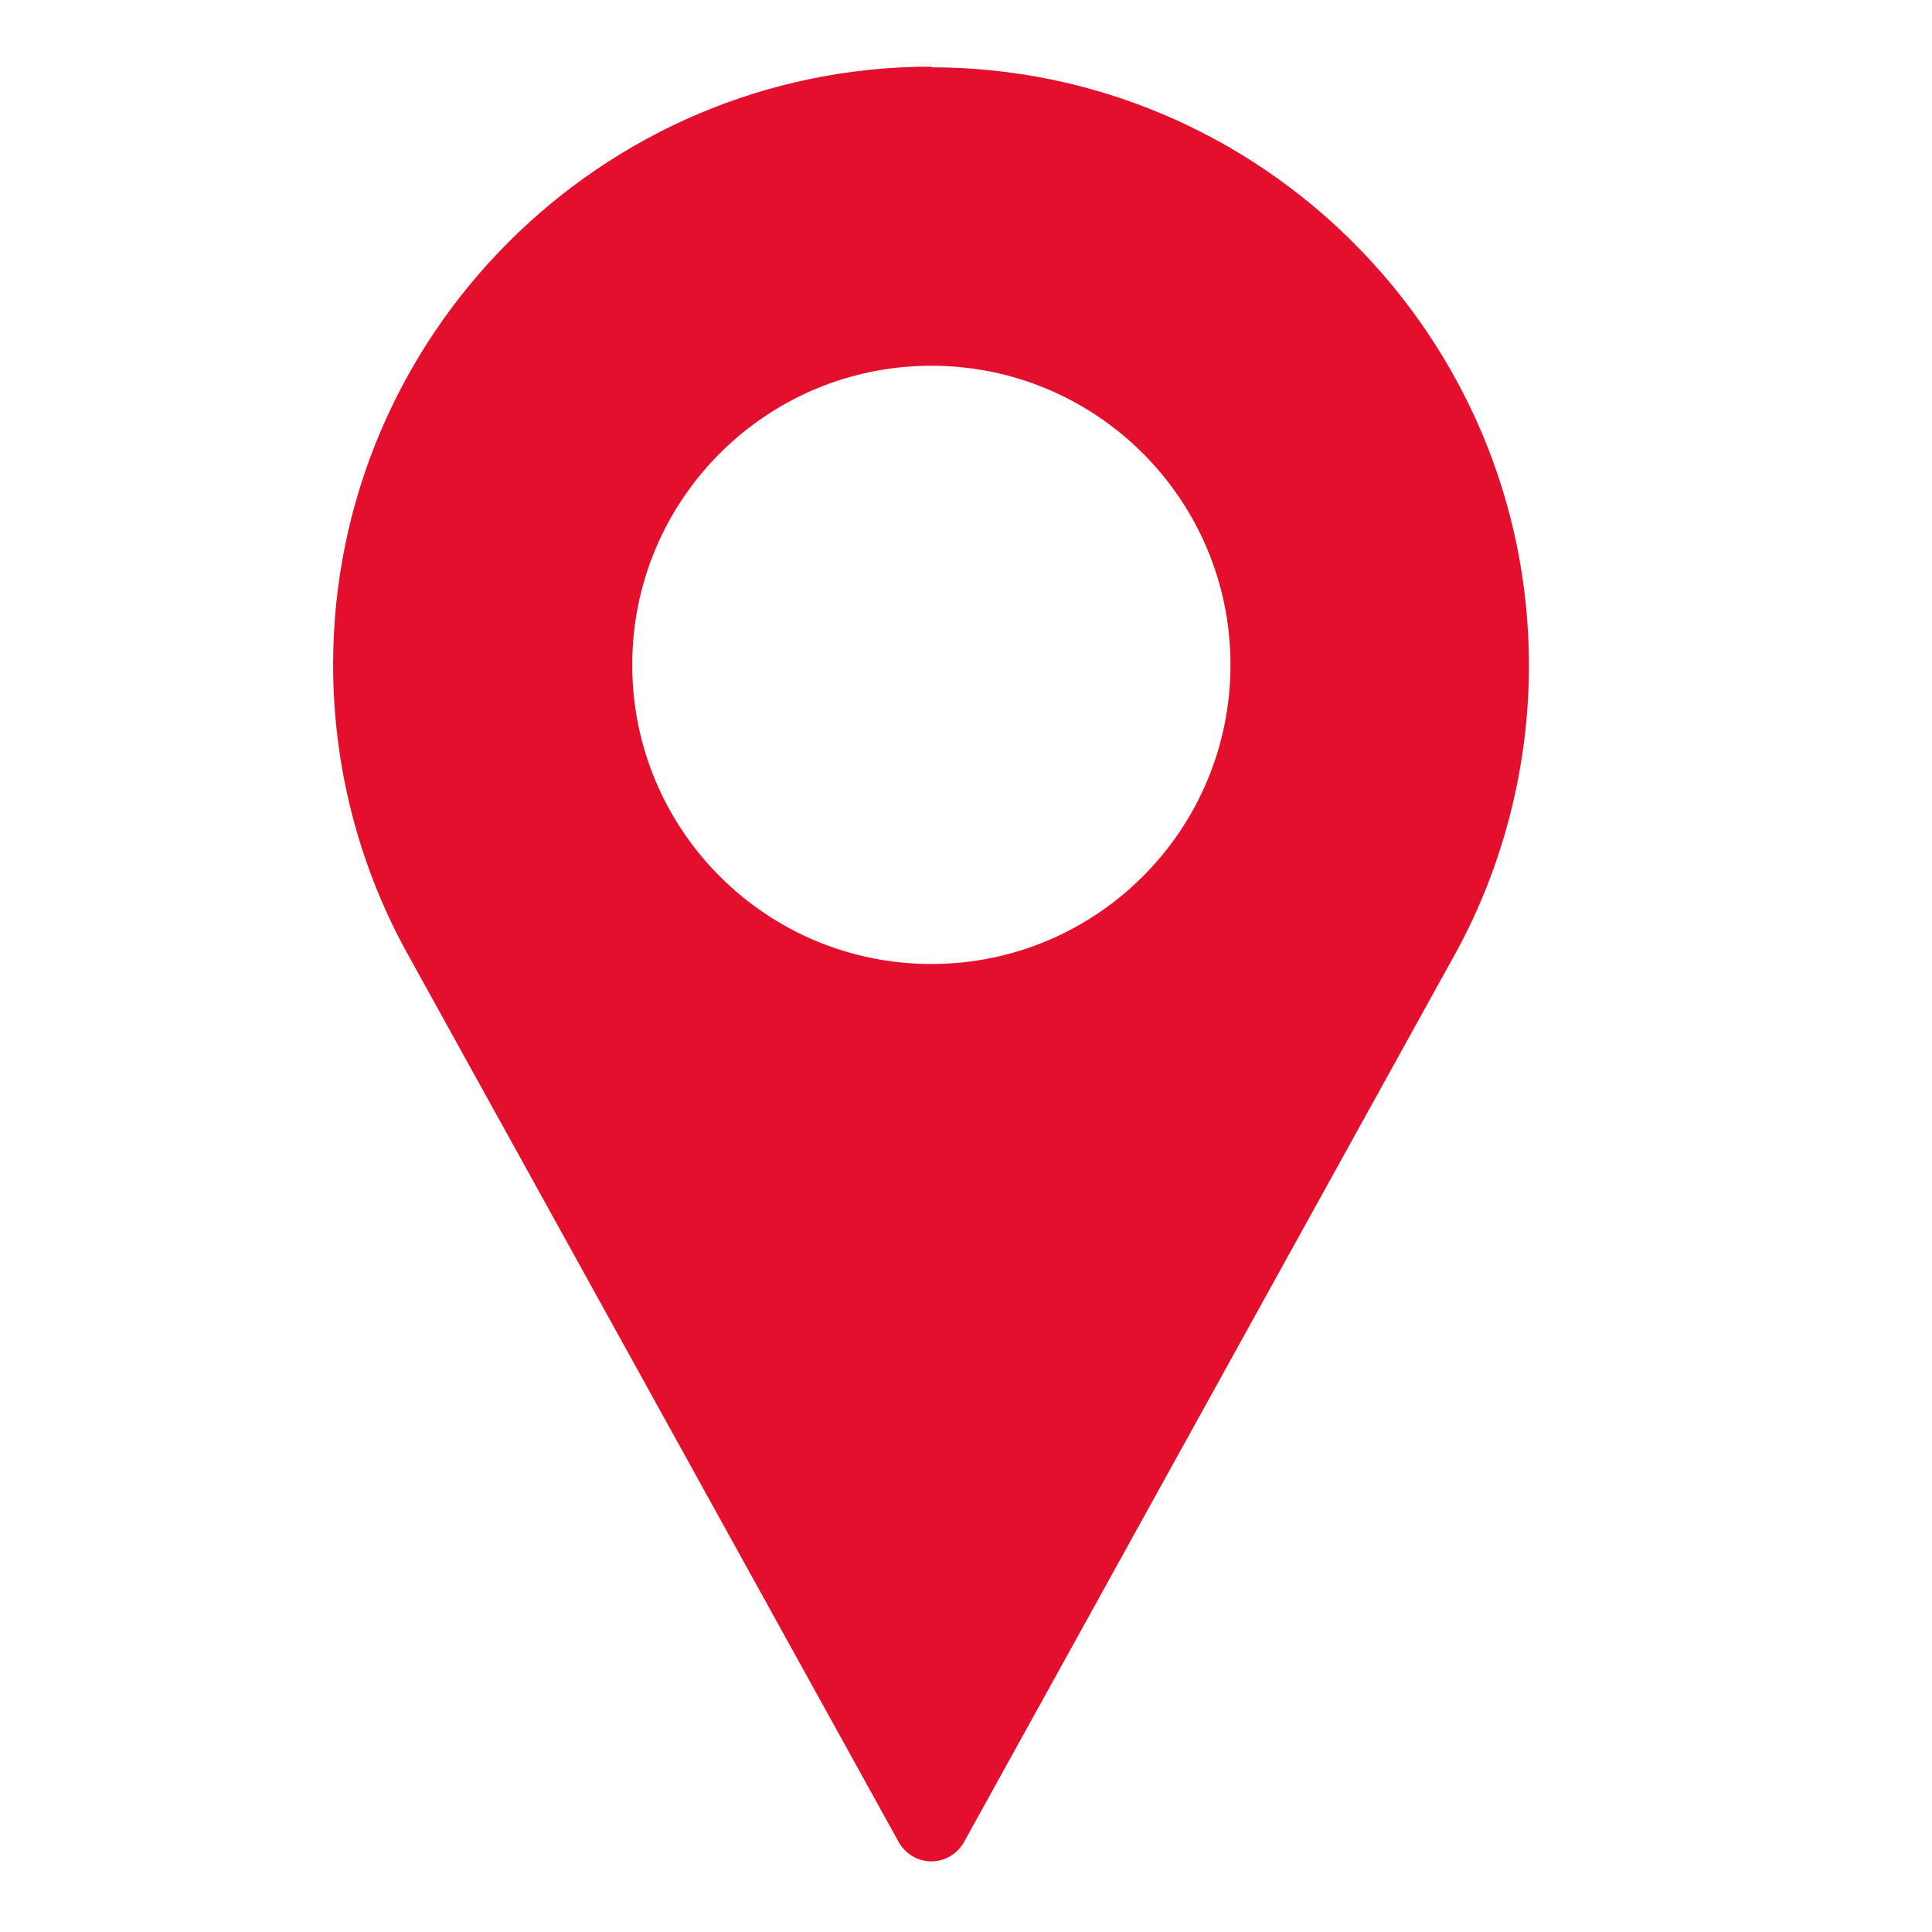 <?xml version="1.0" encoding="UTF-8"?> <svg xmlns="http://www.w3.org/2000/svg" width="29" height="29" viewBox="0 0 29 29" fill="none"><path d="M13.98 1C9.03 1 5 5.03 5 9.98C5 11.47 5.37 12.94 6.08 14.25L13.49 27.65C13.59 27.83 13.78 27.94 13.98 27.94C14.18 27.94 14.37 27.83 14.47 27.65L21.88 14.25C22.58 12.95 22.95 11.47 22.95 9.99C22.95 5.04 18.92 1.01 13.97 1.01L13.98 1ZM13.98 14.47C11.5 14.47 9.49 12.46 9.49 9.98C9.49 7.5 11.5 5.49 13.98 5.49C16.46 5.49 18.47 7.5 18.47 9.98C18.47 12.46 16.46 14.47 13.98 14.47Z" fill="#E40F2C"></path></svg> 